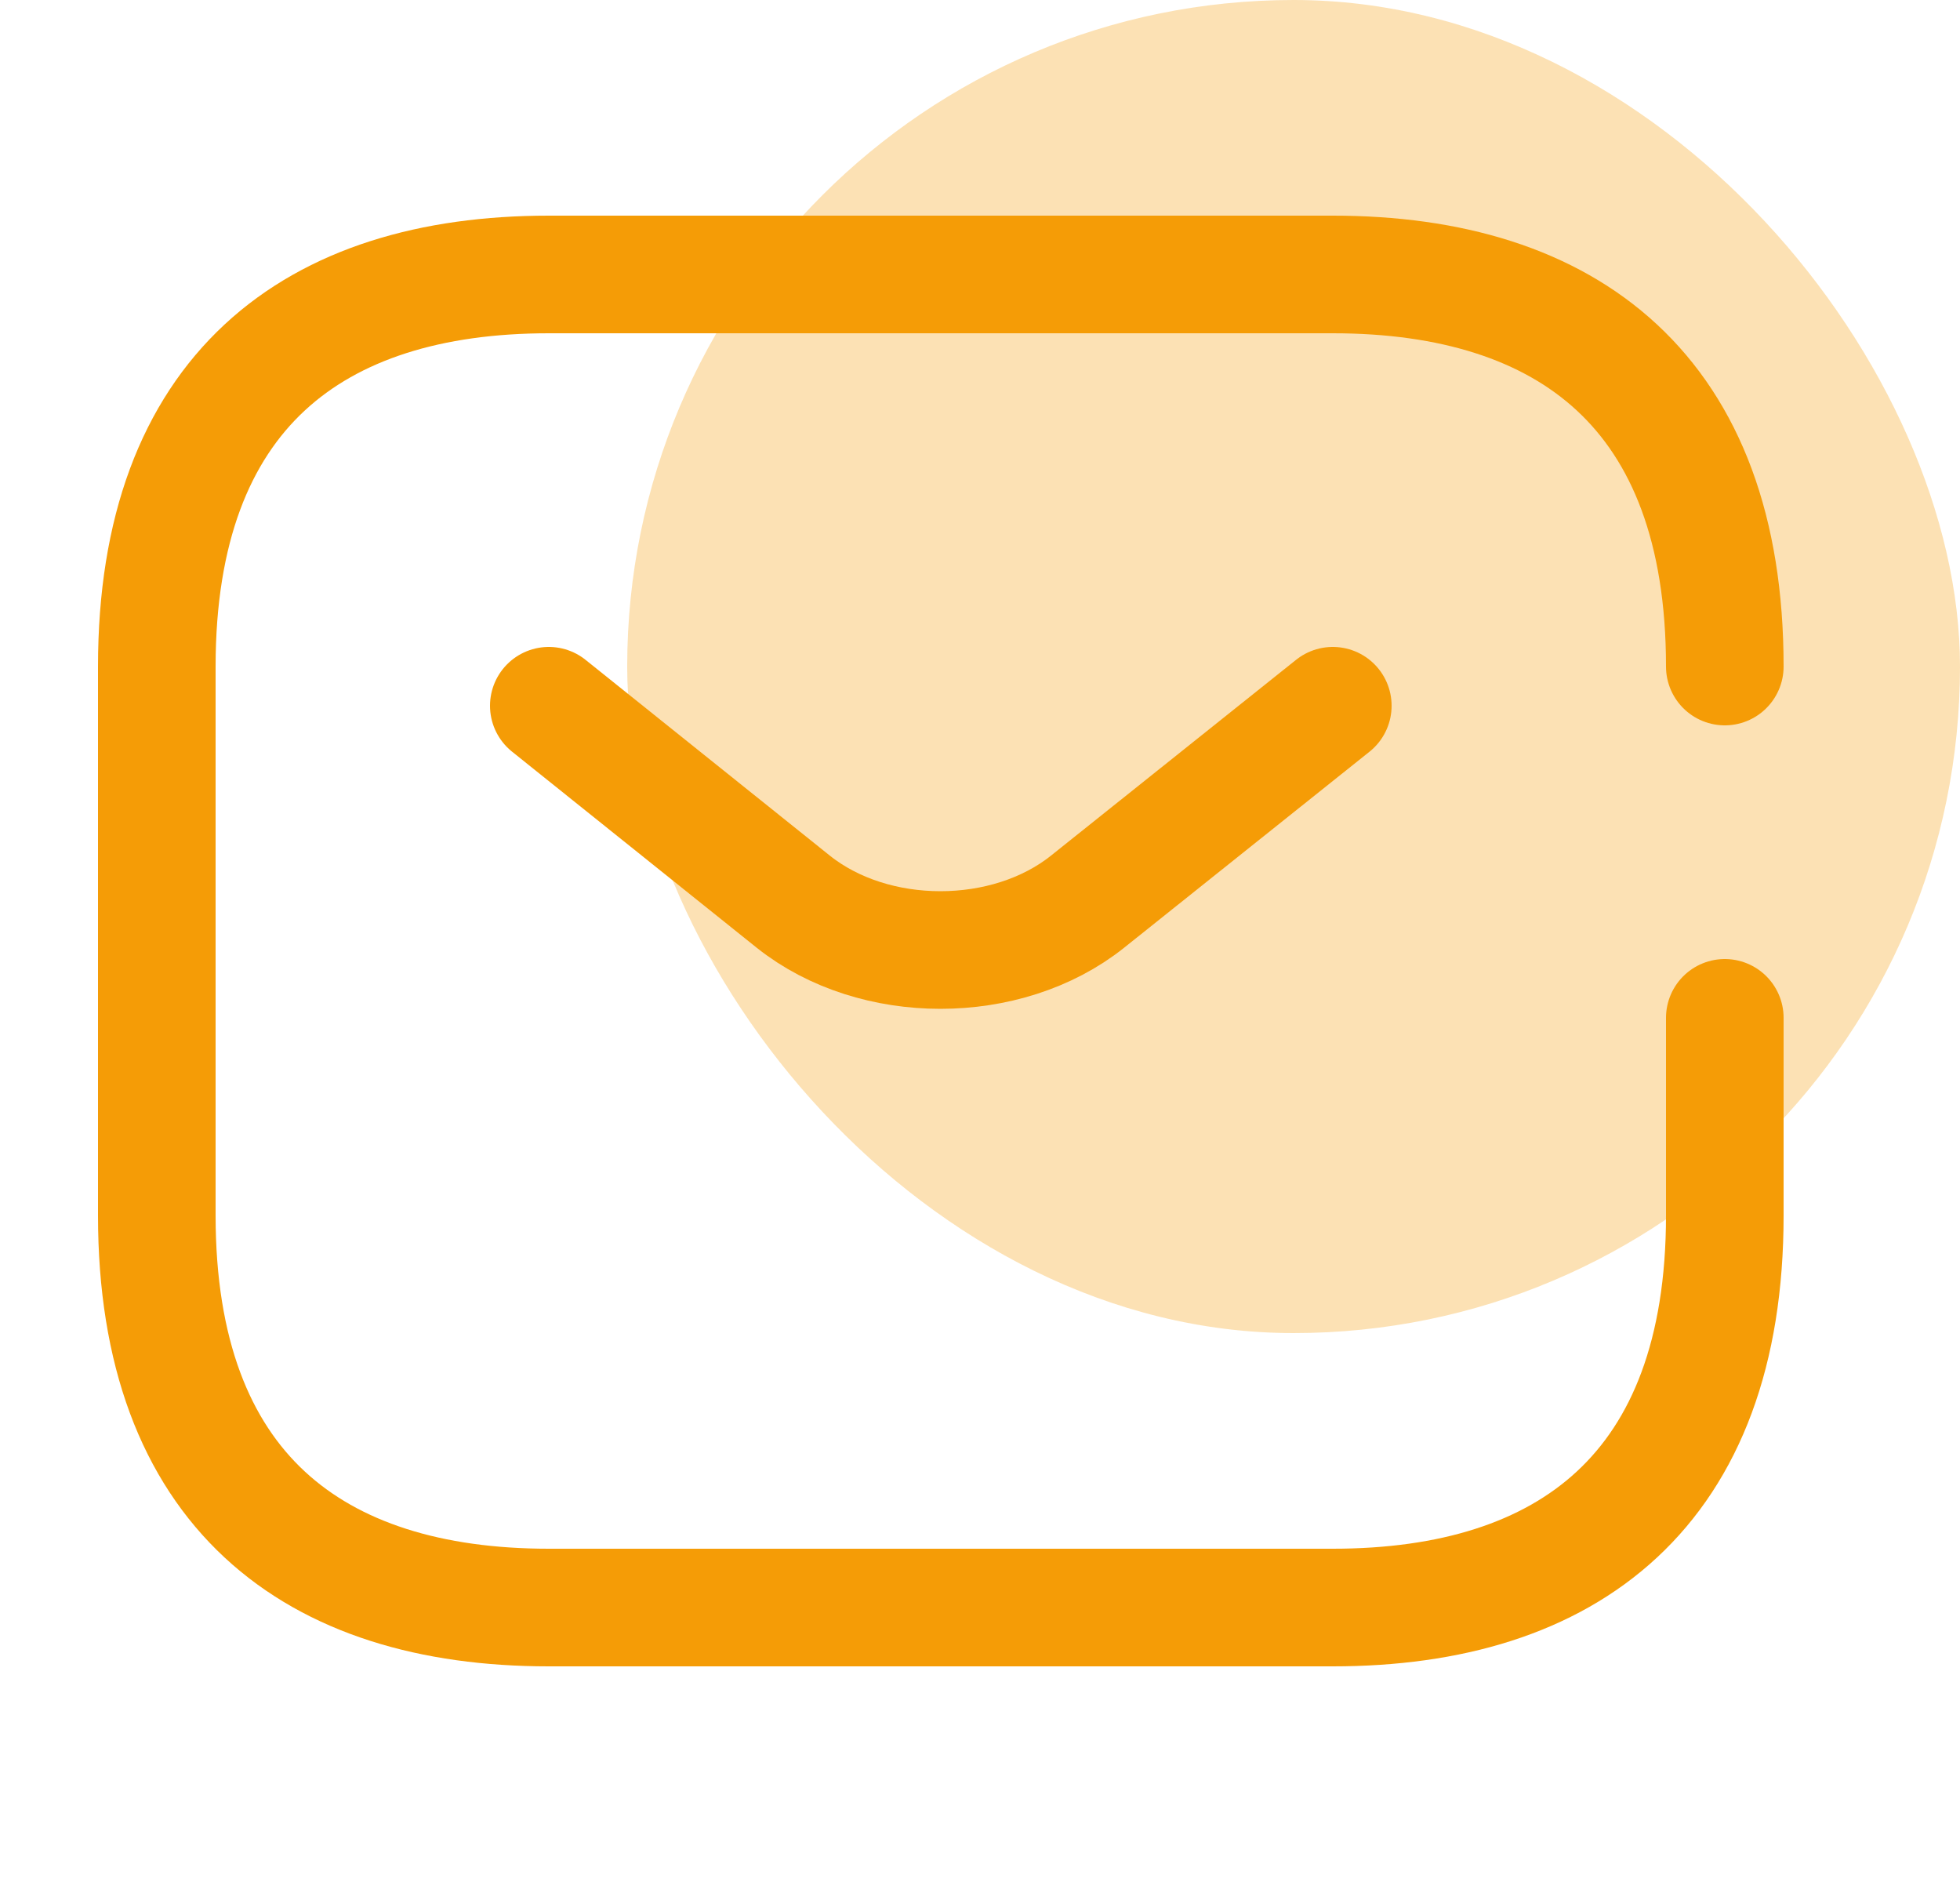 <svg width="25" height="24" viewBox="0 0 25 24" fill="none" xmlns="http://www.w3.org/2000/svg">
<rect x="8" width="17" height="17" rx="8.5" fill="#F59C06" fill-opacity="0.3"/>
<path d="M22 12.98V15.5C22 19 20 20.5 17 20.5H7C4 20.5 2 19 2 15.5V8.5C2 5 4 3.5 7 3.5H17C20 3.5 22 5 22 8.5" stroke="#F59C06" stroke-width="1.5" stroke-miterlimit="10" stroke-linecap="round" stroke-linejoin="round"/>
<path d="M17 9L13.87 11.5C12.84 12.32 11.15 12.32 10.12 11.5L7 9" stroke="#F59C06" stroke-width="1.5" stroke-miterlimit="10" stroke-linecap="round" stroke-linejoin="round"/>
</svg>
